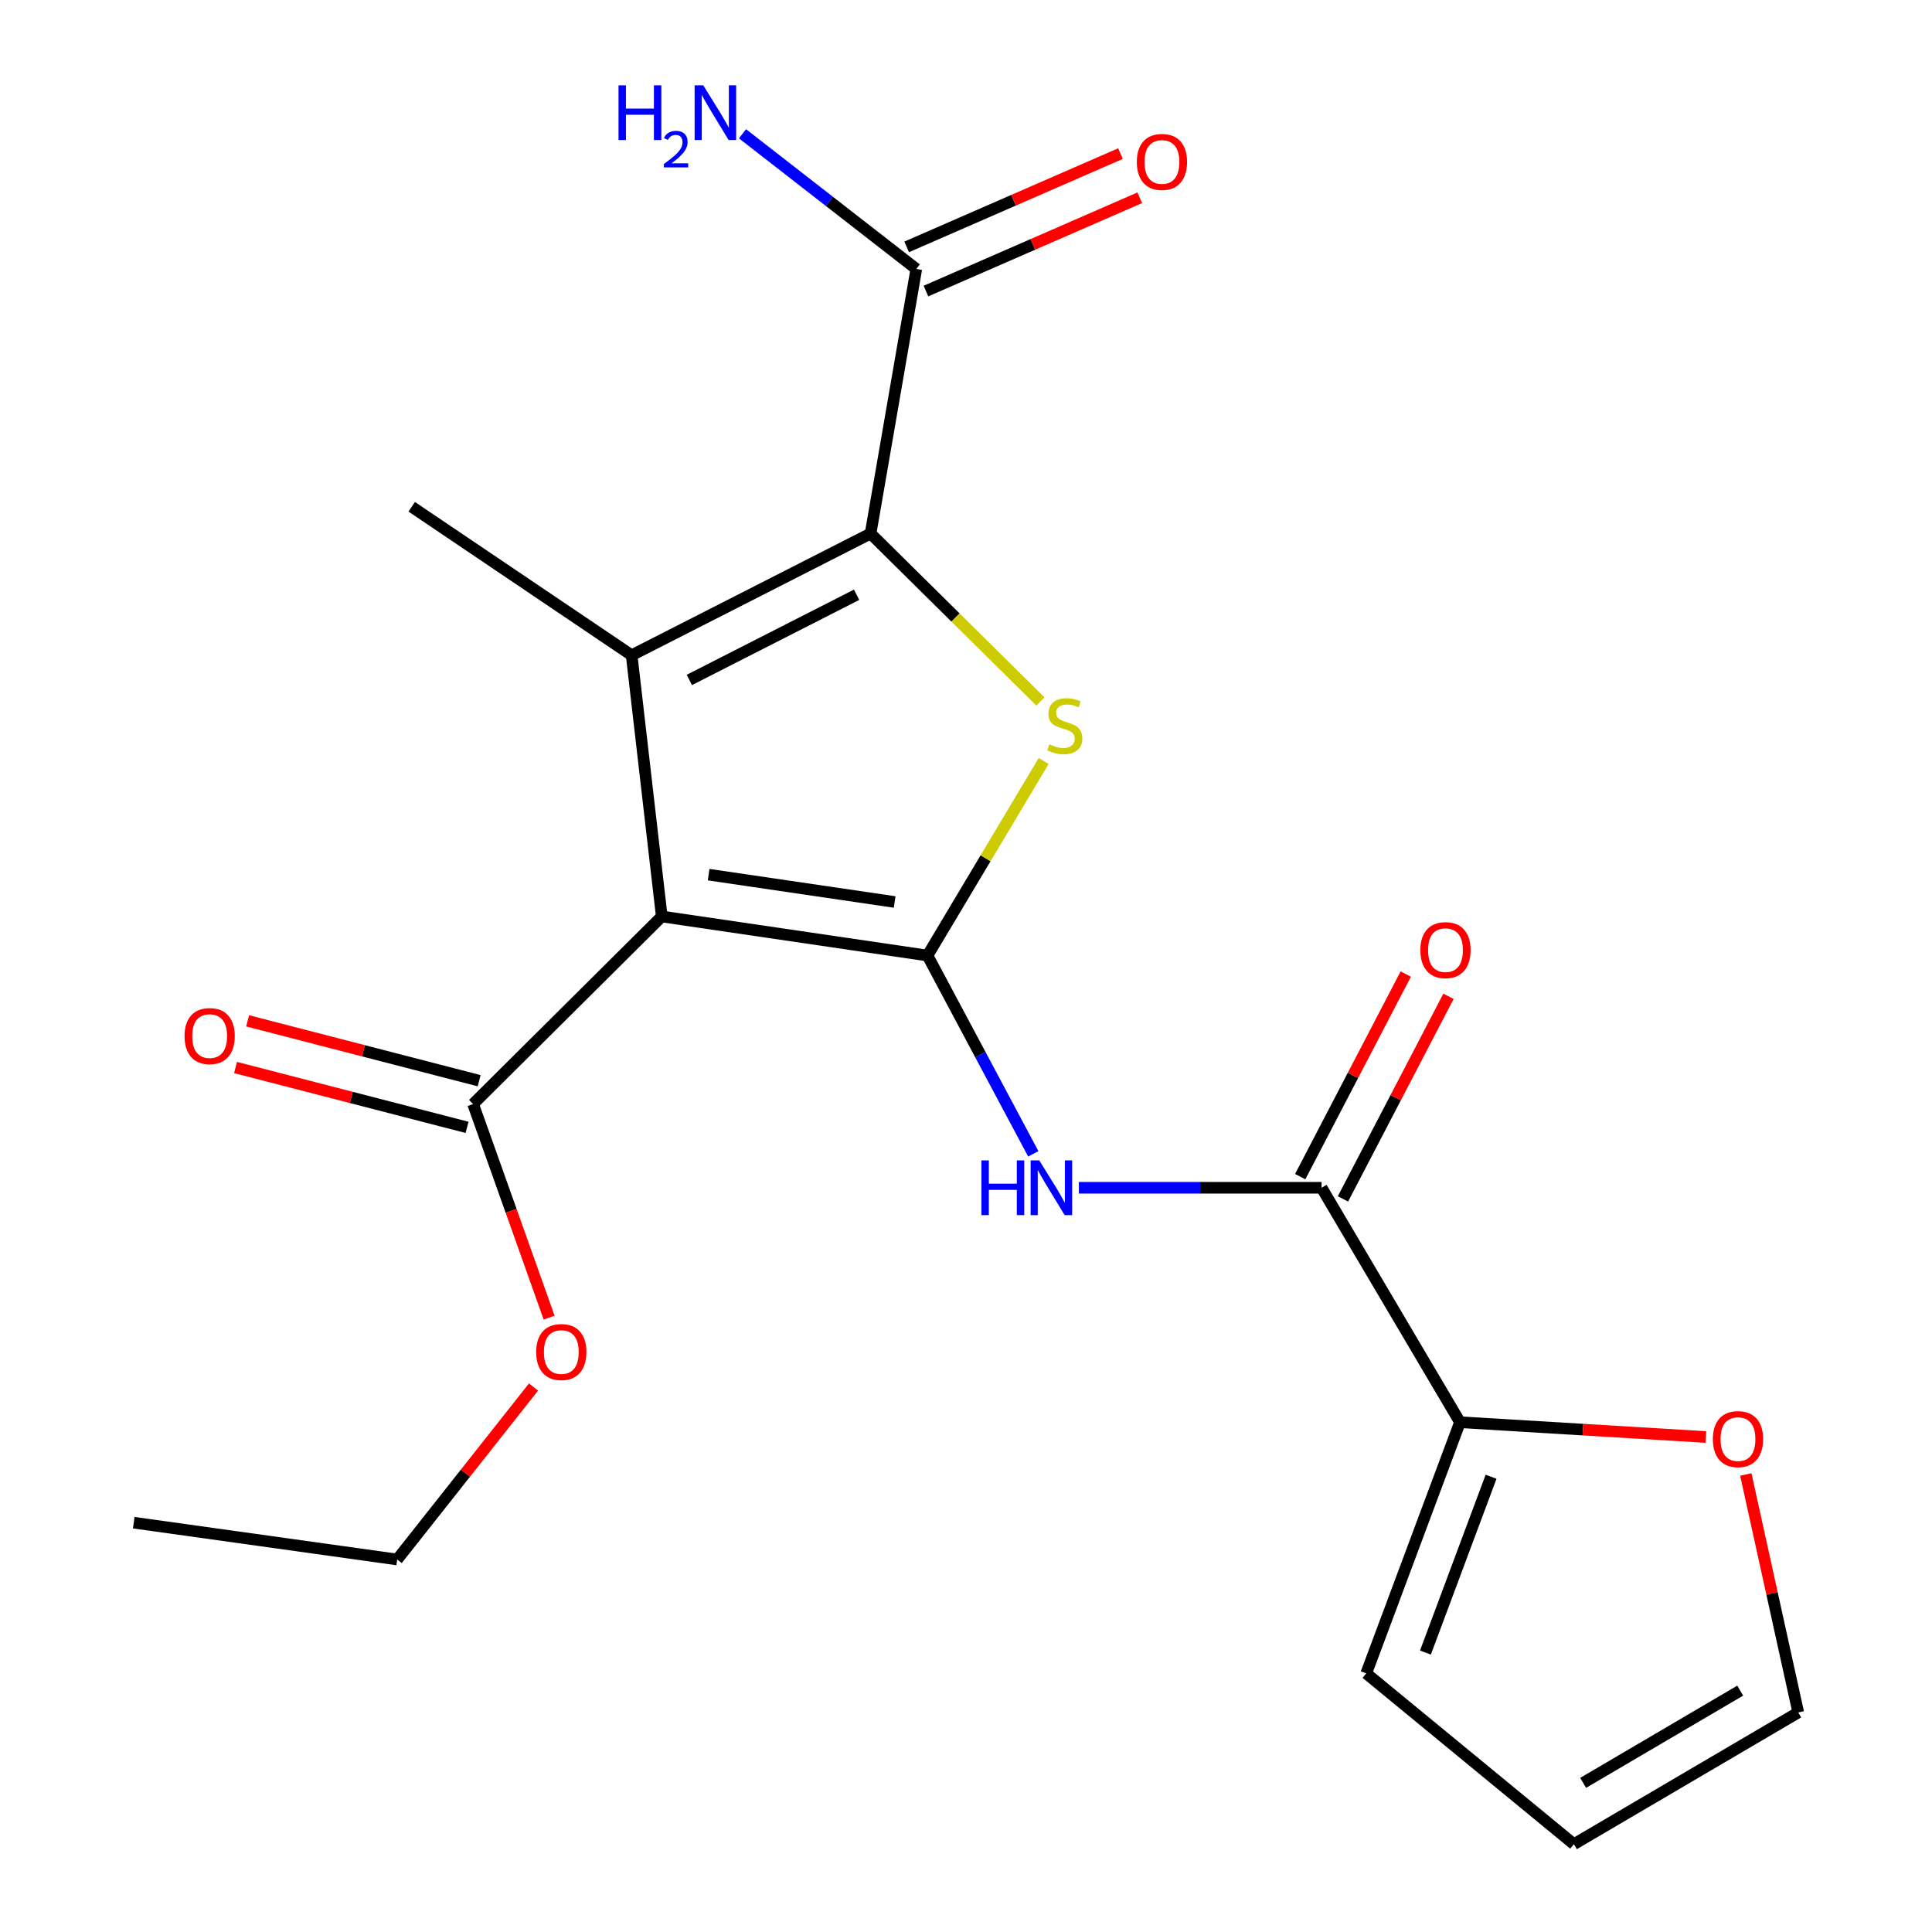 <?xml version='1.0' encoding='iso-8859-1'?>
<svg version='1.1' baseProfile='full'
              xmlns='http://www.w3.org/2000/svg'
                      xmlns:rdkit='http://www.rdkit.org/xml'
                      xmlns:xlink='http://www.w3.org/1999/xlink'
                  xml:space='preserve'
width='1000px' height='1000px' viewBox='0 0 1000 1000'>
<!-- END OF HEADER -->
<rect style='opacity:1.0;fill:#FFFFFF;stroke:none' width='1000' height='1000' x='0' y='0'> </rect>
<path class='bond-0' d='M 480.07,494.585 L 342.531,474.365' style='fill:none;fill-rule:evenodd;stroke:#000000;stroke-width:6px;stroke-linecap:butt;stroke-linejoin:miter;stroke-opacity:1' />
<path class='bond-0' d='M 463.068,466.871 L 366.791,452.717' style='fill:none;fill-rule:evenodd;stroke:#000000;stroke-width:6px;stroke-linecap:butt;stroke-linejoin:miter;stroke-opacity:1' />
<path class='bond-3' d='M 480.07,494.585 L 510.129,444.24' style='fill:none;fill-rule:evenodd;stroke:#000000;stroke-width:6px;stroke-linecap:butt;stroke-linejoin:miter;stroke-opacity:1' />
<path class='bond-3' d='M 510.129,444.24 L 540.187,393.895' style='fill:none;fill-rule:evenodd;stroke:#CCCC00;stroke-width:6px;stroke-linecap:butt;stroke-linejoin:miter;stroke-opacity:1' />
<path class='bond-4' d='M 480.07,494.585 L 507.448,545.903' style='fill:none;fill-rule:evenodd;stroke:#000000;stroke-width:6px;stroke-linecap:butt;stroke-linejoin:miter;stroke-opacity:1' />
<path class='bond-4' d='M 507.448,545.903 L 534.826,597.221' style='fill:none;fill-rule:evenodd;stroke:#0000FF;stroke-width:6px;stroke-linecap:butt;stroke-linejoin:miter;stroke-opacity:1' />
<path class='bond-1' d='M 342.531,474.365 L 326.94,339.154' style='fill:none;fill-rule:evenodd;stroke:#000000;stroke-width:6px;stroke-linecap:butt;stroke-linejoin:miter;stroke-opacity:1' />
<path class='bond-6' d='M 342.531,474.365 L 244.879,571.449' style='fill:none;fill-rule:evenodd;stroke:#000000;stroke-width:6px;stroke-linecap:butt;stroke-linejoin:miter;stroke-opacity:1' />
<path class='bond-17' d='M 326.94,339.154 L 213.1,262.305' style='fill:none;fill-rule:evenodd;stroke:#000000;stroke-width:6px;stroke-linecap:butt;stroke-linejoin:miter;stroke-opacity:1' />
<path class='bond-21' d='M 326.94,339.154 L 450.606,276.164' style='fill:none;fill-rule:evenodd;stroke:#000000;stroke-width:6px;stroke-linecap:butt;stroke-linejoin:miter;stroke-opacity:1' />
<path class='bond-21' d='M 356.812,351.935 L 443.378,307.842' style='fill:none;fill-rule:evenodd;stroke:#000000;stroke-width:6px;stroke-linecap:butt;stroke-linejoin:miter;stroke-opacity:1' />
<path class='bond-2' d='M 450.606,276.164 L 494.566,319.621' style='fill:none;fill-rule:evenodd;stroke:#000000;stroke-width:6px;stroke-linecap:butt;stroke-linejoin:miter;stroke-opacity:1' />
<path class='bond-2' d='M 494.566,319.621 L 538.526,363.079' style='fill:none;fill-rule:evenodd;stroke:#CCCC00;stroke-width:6px;stroke-linecap:butt;stroke-linejoin:miter;stroke-opacity:1' />
<path class='bond-7' d='M 450.606,276.164 L 474.277,139.221' style='fill:none;fill-rule:evenodd;stroke:#000000;stroke-width:6px;stroke-linecap:butt;stroke-linejoin:miter;stroke-opacity:1' />
<path class='bond-5' d='M 558.433,614.787 L 621.242,614.787' style='fill:none;fill-rule:evenodd;stroke:#0000FF;stroke-width:6px;stroke-linecap:butt;stroke-linejoin:miter;stroke-opacity:1' />
<path class='bond-5' d='M 621.242,614.787 L 684.051,614.787' style='fill:none;fill-rule:evenodd;stroke:#000000;stroke-width:6px;stroke-linecap:butt;stroke-linejoin:miter;stroke-opacity:1' />
<path class='bond-8' d='M 684.051,614.787 L 755.689,736.138' style='fill:none;fill-rule:evenodd;stroke:#000000;stroke-width:6px;stroke-linecap:butt;stroke-linejoin:miter;stroke-opacity:1' />
<path class='bond-10' d='M 695.113,620.55 L 722.427,568.123' style='fill:none;fill-rule:evenodd;stroke:#000000;stroke-width:6px;stroke-linecap:butt;stroke-linejoin:miter;stroke-opacity:1' />
<path class='bond-10' d='M 722.427,568.123 L 749.741,515.696' style='fill:none;fill-rule:evenodd;stroke:#FF0000;stroke-width:6px;stroke-linecap:butt;stroke-linejoin:miter;stroke-opacity:1' />
<path class='bond-10' d='M 672.989,609.023 L 700.303,556.596' style='fill:none;fill-rule:evenodd;stroke:#000000;stroke-width:6px;stroke-linecap:butt;stroke-linejoin:miter;stroke-opacity:1' />
<path class='bond-10' d='M 700.303,556.596 L 727.618,504.169' style='fill:none;fill-rule:evenodd;stroke:#FF0000;stroke-width:6px;stroke-linecap:butt;stroke-linejoin:miter;stroke-opacity:1' />
<path class='bond-12' d='M 248.002,559.373 L 188.082,543.88' style='fill:none;fill-rule:evenodd;stroke:#000000;stroke-width:6px;stroke-linecap:butt;stroke-linejoin:miter;stroke-opacity:1' />
<path class='bond-12' d='M 188.082,543.88 L 128.162,528.386' style='fill:none;fill-rule:evenodd;stroke:#FF0000;stroke-width:6px;stroke-linecap:butt;stroke-linejoin:miter;stroke-opacity:1' />
<path class='bond-12' d='M 241.757,583.525 L 181.837,568.032' style='fill:none;fill-rule:evenodd;stroke:#000000;stroke-width:6px;stroke-linecap:butt;stroke-linejoin:miter;stroke-opacity:1' />
<path class='bond-12' d='M 181.837,568.032 L 121.917,552.539' style='fill:none;fill-rule:evenodd;stroke:#FF0000;stroke-width:6px;stroke-linecap:butt;stroke-linejoin:miter;stroke-opacity:1' />
<path class='bond-18' d='M 244.879,571.449 L 264.552,626.727' style='fill:none;fill-rule:evenodd;stroke:#000000;stroke-width:6px;stroke-linecap:butt;stroke-linejoin:miter;stroke-opacity:1' />
<path class='bond-18' d='M 264.552,626.727 L 284.224,682.006' style='fill:none;fill-rule:evenodd;stroke:#FF0000;stroke-width:6px;stroke-linecap:butt;stroke-linejoin:miter;stroke-opacity:1' />
<path class='bond-13' d='M 479.266,150.653 L 534.604,126.507' style='fill:none;fill-rule:evenodd;stroke:#000000;stroke-width:6px;stroke-linecap:butt;stroke-linejoin:miter;stroke-opacity:1' />
<path class='bond-13' d='M 534.604,126.507 L 589.942,102.361' style='fill:none;fill-rule:evenodd;stroke:#FF0000;stroke-width:6px;stroke-linecap:butt;stroke-linejoin:miter;stroke-opacity:1' />
<path class='bond-13' d='M 469.289,127.789 L 524.627,103.642' style='fill:none;fill-rule:evenodd;stroke:#000000;stroke-width:6px;stroke-linecap:butt;stroke-linejoin:miter;stroke-opacity:1' />
<path class='bond-13' d='M 524.627,103.642 L 579.965,79.496' style='fill:none;fill-rule:evenodd;stroke:#FF0000;stroke-width:6px;stroke-linecap:butt;stroke-linejoin:miter;stroke-opacity:1' />
<path class='bond-16' d='M 474.277,139.221 L 429.294,104.231' style='fill:none;fill-rule:evenodd;stroke:#000000;stroke-width:6px;stroke-linecap:butt;stroke-linejoin:miter;stroke-opacity:1' />
<path class='bond-16' d='M 429.294,104.231 L 384.312,69.241' style='fill:none;fill-rule:evenodd;stroke:#0000FF;stroke-width:6px;stroke-linecap:butt;stroke-linejoin:miter;stroke-opacity:1' />
<path class='bond-9' d='M 755.689,736.138 L 819.33,739.969' style='fill:none;fill-rule:evenodd;stroke:#000000;stroke-width:6px;stroke-linecap:butt;stroke-linejoin:miter;stroke-opacity:1' />
<path class='bond-9' d='M 819.33,739.969 L 882.972,743.8' style='fill:none;fill-rule:evenodd;stroke:#FF0000;stroke-width:6px;stroke-linecap:butt;stroke-linejoin:miter;stroke-opacity:1' />
<path class='bond-11' d='M 755.689,736.138 L 707.154,866.137' style='fill:none;fill-rule:evenodd;stroke:#000000;stroke-width:6px;stroke-linecap:butt;stroke-linejoin:miter;stroke-opacity:1' />
<path class='bond-11' d='M 771.78,764.363 L 737.805,855.363' style='fill:none;fill-rule:evenodd;stroke:#000000;stroke-width:6px;stroke-linecap:butt;stroke-linejoin:miter;stroke-opacity:1' />
<path class='bond-14' d='M 903.627,763.184 L 917.2,824.771' style='fill:none;fill-rule:evenodd;stroke:#FF0000;stroke-width:6px;stroke-linecap:butt;stroke-linejoin:miter;stroke-opacity:1' />
<path class='bond-14' d='M 917.2,824.771 L 930.772,886.358' style='fill:none;fill-rule:evenodd;stroke:#000000;stroke-width:6px;stroke-linecap:butt;stroke-linejoin:miter;stroke-opacity:1' />
<path class='bond-15' d='M 707.154,866.137 L 814.646,954.545' style='fill:none;fill-rule:evenodd;stroke:#000000;stroke-width:6px;stroke-linecap:butt;stroke-linejoin:miter;stroke-opacity:1' />
<path class='bond-22' d='M 930.772,886.358 L 814.646,954.545' style='fill:none;fill-rule:evenodd;stroke:#000000;stroke-width:6px;stroke-linecap:butt;stroke-linejoin:miter;stroke-opacity:1' />
<path class='bond-22' d='M 900.722,875.074 L 819.433,922.805' style='fill:none;fill-rule:evenodd;stroke:#000000;stroke-width:6px;stroke-linecap:butt;stroke-linejoin:miter;stroke-opacity:1' />
<path class='bond-19' d='M 276.158,717.914 L 240.873,762.554' style='fill:none;fill-rule:evenodd;stroke:#FF0000;stroke-width:6px;stroke-linecap:butt;stroke-linejoin:miter;stroke-opacity:1' />
<path class='bond-19' d='M 240.873,762.554 L 205.588,807.194' style='fill:none;fill-rule:evenodd;stroke:#000000;stroke-width:6px;stroke-linecap:butt;stroke-linejoin:miter;stroke-opacity:1' />
<path class='bond-20' d='M 205.588,807.194 L 69.228,788.138' style='fill:none;fill-rule:evenodd;stroke:#000000;stroke-width:6px;stroke-linecap:butt;stroke-linejoin:miter;stroke-opacity:1' />
<path  class='atom-4' d='M 543.141 385.269
Q 543.461 385.389, 544.781 385.949
Q 546.101 386.509, 547.541 386.869
Q 549.021 387.189, 550.461 387.189
Q 553.141 387.189, 554.701 385.909
Q 556.261 384.589, 556.261 382.309
Q 556.261 380.749, 555.461 379.789
Q 554.701 378.829, 553.501 378.309
Q 552.301 377.789, 550.301 377.189
Q 547.781 376.429, 546.261 375.709
Q 544.781 374.989, 543.701 373.469
Q 542.661 371.949, 542.661 369.389
Q 542.661 365.829, 545.061 363.629
Q 547.501 361.429, 552.301 361.429
Q 555.581 361.429, 559.301 362.989
L 558.381 366.069
Q 554.981 364.669, 552.421 364.669
Q 549.661 364.669, 548.141 365.829
Q 546.621 366.949, 546.661 368.909
Q 546.661 370.429, 547.421 371.349
Q 548.221 372.269, 549.341 372.789
Q 550.501 373.309, 552.421 373.909
Q 554.981 374.709, 556.501 375.509
Q 558.021 376.309, 559.101 377.949
Q 560.221 379.549, 560.221 382.309
Q 560.221 386.229, 557.581 388.349
Q 554.981 390.429, 550.621 390.429
Q 548.101 390.429, 546.181 389.869
Q 544.301 389.349, 542.061 388.429
L 543.141 385.269
' fill='#CCCC00'/>
<path  class='atom-5' d='M 507.977 600.627
L 511.817 600.627
L 511.817 612.667
L 526.297 612.667
L 526.297 600.627
L 530.137 600.627
L 530.137 628.947
L 526.297 628.947
L 526.297 615.867
L 511.817 615.867
L 511.817 628.947
L 507.977 628.947
L 507.977 600.627
' fill='#0000FF'/>
<path  class='atom-5' d='M 537.937 600.627
L 547.217 615.627
Q 548.137 617.107, 549.617 619.787
Q 551.097 622.467, 551.177 622.627
L 551.177 600.627
L 554.937 600.627
L 554.937 628.947
L 551.057 628.947
L 541.097 612.547
Q 539.937 610.627, 538.697 608.427
Q 537.497 606.227, 537.137 605.547
L 537.137 628.947
L 533.457 628.947
L 533.457 600.627
L 537.937 600.627
' fill='#0000FF'/>
<path  class='atom-10' d='M 886.575 744.88
Q 886.575 738.08, 889.935 734.28
Q 893.295 730.48, 899.575 730.48
Q 905.855 730.48, 909.215 734.28
Q 912.575 738.08, 912.575 744.88
Q 912.575 751.76, 909.175 755.68
Q 905.775 759.56, 899.575 759.56
Q 893.335 759.56, 889.935 755.68
Q 886.575 751.8, 886.575 744.88
M 899.575 756.36
Q 903.895 756.36, 906.215 753.48
Q 908.575 750.56, 908.575 744.88
Q 908.575 739.32, 906.215 736.52
Q 903.895 733.68, 899.575 733.68
Q 895.255 733.68, 892.895 736.48
Q 890.575 739.28, 890.575 744.88
Q 890.575 750.6, 892.895 753.48
Q 895.255 756.36, 899.575 756.36
' fill='#FF0000'/>
<path  class='atom-11' d='M 735.177 491.783
Q 735.177 484.983, 738.537 481.183
Q 741.897 477.383, 748.177 477.383
Q 754.457 477.383, 757.817 481.183
Q 761.177 484.983, 761.177 491.783
Q 761.177 498.663, 757.777 502.583
Q 754.377 506.463, 748.177 506.463
Q 741.937 506.463, 738.537 502.583
Q 735.177 498.703, 735.177 491.783
M 748.177 503.263
Q 752.497 503.263, 754.817 500.383
Q 757.177 497.463, 757.177 491.783
Q 757.177 486.223, 754.817 483.423
Q 752.497 480.583, 748.177 480.583
Q 743.857 480.583, 741.497 483.383
Q 739.177 486.183, 739.177 491.783
Q 739.177 497.503, 741.497 500.383
Q 743.857 503.263, 748.177 503.263
' fill='#FF0000'/>
<path  class='atom-13' d='M 95.518 536.271
Q 95.518 529.471, 98.878 525.671
Q 102.238 521.871, 108.518 521.871
Q 114.798 521.871, 118.158 525.671
Q 121.518 529.471, 121.518 536.271
Q 121.518 543.151, 118.118 547.071
Q 114.718 550.951, 108.518 550.951
Q 102.278 550.951, 98.878 547.071
Q 95.518 543.191, 95.518 536.271
M 108.518 547.751
Q 112.838 547.751, 115.158 544.871
Q 117.518 541.951, 117.518 536.271
Q 117.518 530.711, 115.158 527.911
Q 112.838 525.071, 108.518 525.071
Q 104.198 525.071, 101.838 527.871
Q 99.518 530.671, 99.518 536.271
Q 99.518 541.991, 101.838 544.871
Q 104.198 547.751, 108.518 547.751
' fill='#FF0000'/>
<path  class='atom-14' d='M 588.422 83.823
Q 588.422 77.022, 591.782 73.222
Q 595.142 69.422, 601.422 69.422
Q 607.702 69.422, 611.062 73.222
Q 614.422 77.022, 614.422 83.823
Q 614.422 90.703, 611.022 94.623
Q 607.622 98.502, 601.422 98.502
Q 595.182 98.502, 591.782 94.623
Q 588.422 90.743, 588.422 83.823
M 601.422 95.302
Q 605.742 95.302, 608.062 92.422
Q 610.422 89.502, 610.422 83.823
Q 610.422 78.263, 608.062 75.463
Q 605.742 72.623, 601.422 72.623
Q 597.102 72.623, 594.742 75.422
Q 592.422 78.222, 592.422 83.823
Q 592.422 89.543, 594.742 92.422
Q 597.102 95.302, 601.422 95.302
' fill='#FF0000'/>
<path  class='atom-17' d='M 320.145 44.165
L 323.985 44.165
L 323.985 56.205
L 338.465 56.205
L 338.465 44.165
L 342.305 44.165
L 342.305 72.485
L 338.465 72.485
L 338.465 59.405
L 323.985 59.405
L 323.985 72.485
L 320.145 72.485
L 320.145 44.165
' fill='#0000FF'/>
<path  class='atom-17' d='M 343.678 71.491
Q 344.364 69.722, 346.001 68.746
Q 347.638 67.742, 349.908 67.742
Q 352.733 67.742, 354.317 69.273
Q 355.901 70.805, 355.901 73.524
Q 355.901 76.296, 353.842 78.883
Q 351.809 81.47, 347.585 84.533
L 356.218 84.533
L 356.218 86.645
L 343.625 86.645
L 343.625 84.876
Q 347.11 82.394, 349.169 80.546
Q 351.254 78.698, 352.258 77.035
Q 353.261 75.372, 353.261 73.656
Q 353.261 71.861, 352.363 70.858
Q 351.466 69.854, 349.908 69.854
Q 348.403 69.854, 347.4 70.462
Q 346.397 71.069, 345.684 72.415
L 343.678 71.491
' fill='#0000FF'/>
<path  class='atom-17' d='M 364.018 44.165
L 373.298 59.165
Q 374.218 60.645, 375.698 63.325
Q 377.178 66.005, 377.258 66.165
L 377.258 44.165
L 381.018 44.165
L 381.018 72.485
L 377.138 72.485
L 367.178 56.085
Q 366.018 54.165, 364.778 51.965
Q 363.578 49.765, 363.218 49.085
L 363.218 72.485
L 359.538 72.485
L 359.538 44.165
L 364.018 44.165
' fill='#0000FF'/>
<path  class='atom-19' d='M 277.532 699.81
Q 277.532 693.01, 280.892 689.21
Q 284.252 685.41, 290.532 685.41
Q 296.812 685.41, 300.172 689.21
Q 303.532 693.01, 303.532 699.81
Q 303.532 706.69, 300.132 710.61
Q 296.732 714.49, 290.532 714.49
Q 284.292 714.49, 280.892 710.61
Q 277.532 706.73, 277.532 699.81
M 290.532 711.29
Q 294.852 711.29, 297.172 708.41
Q 299.532 705.49, 299.532 699.81
Q 299.532 694.25, 297.172 691.45
Q 294.852 688.61, 290.532 688.61
Q 286.212 688.61, 283.852 691.41
Q 281.532 694.21, 281.532 699.81
Q 281.532 705.53, 283.852 708.41
Q 286.212 711.29, 290.532 711.29
' fill='#FF0000'/>
</svg>
